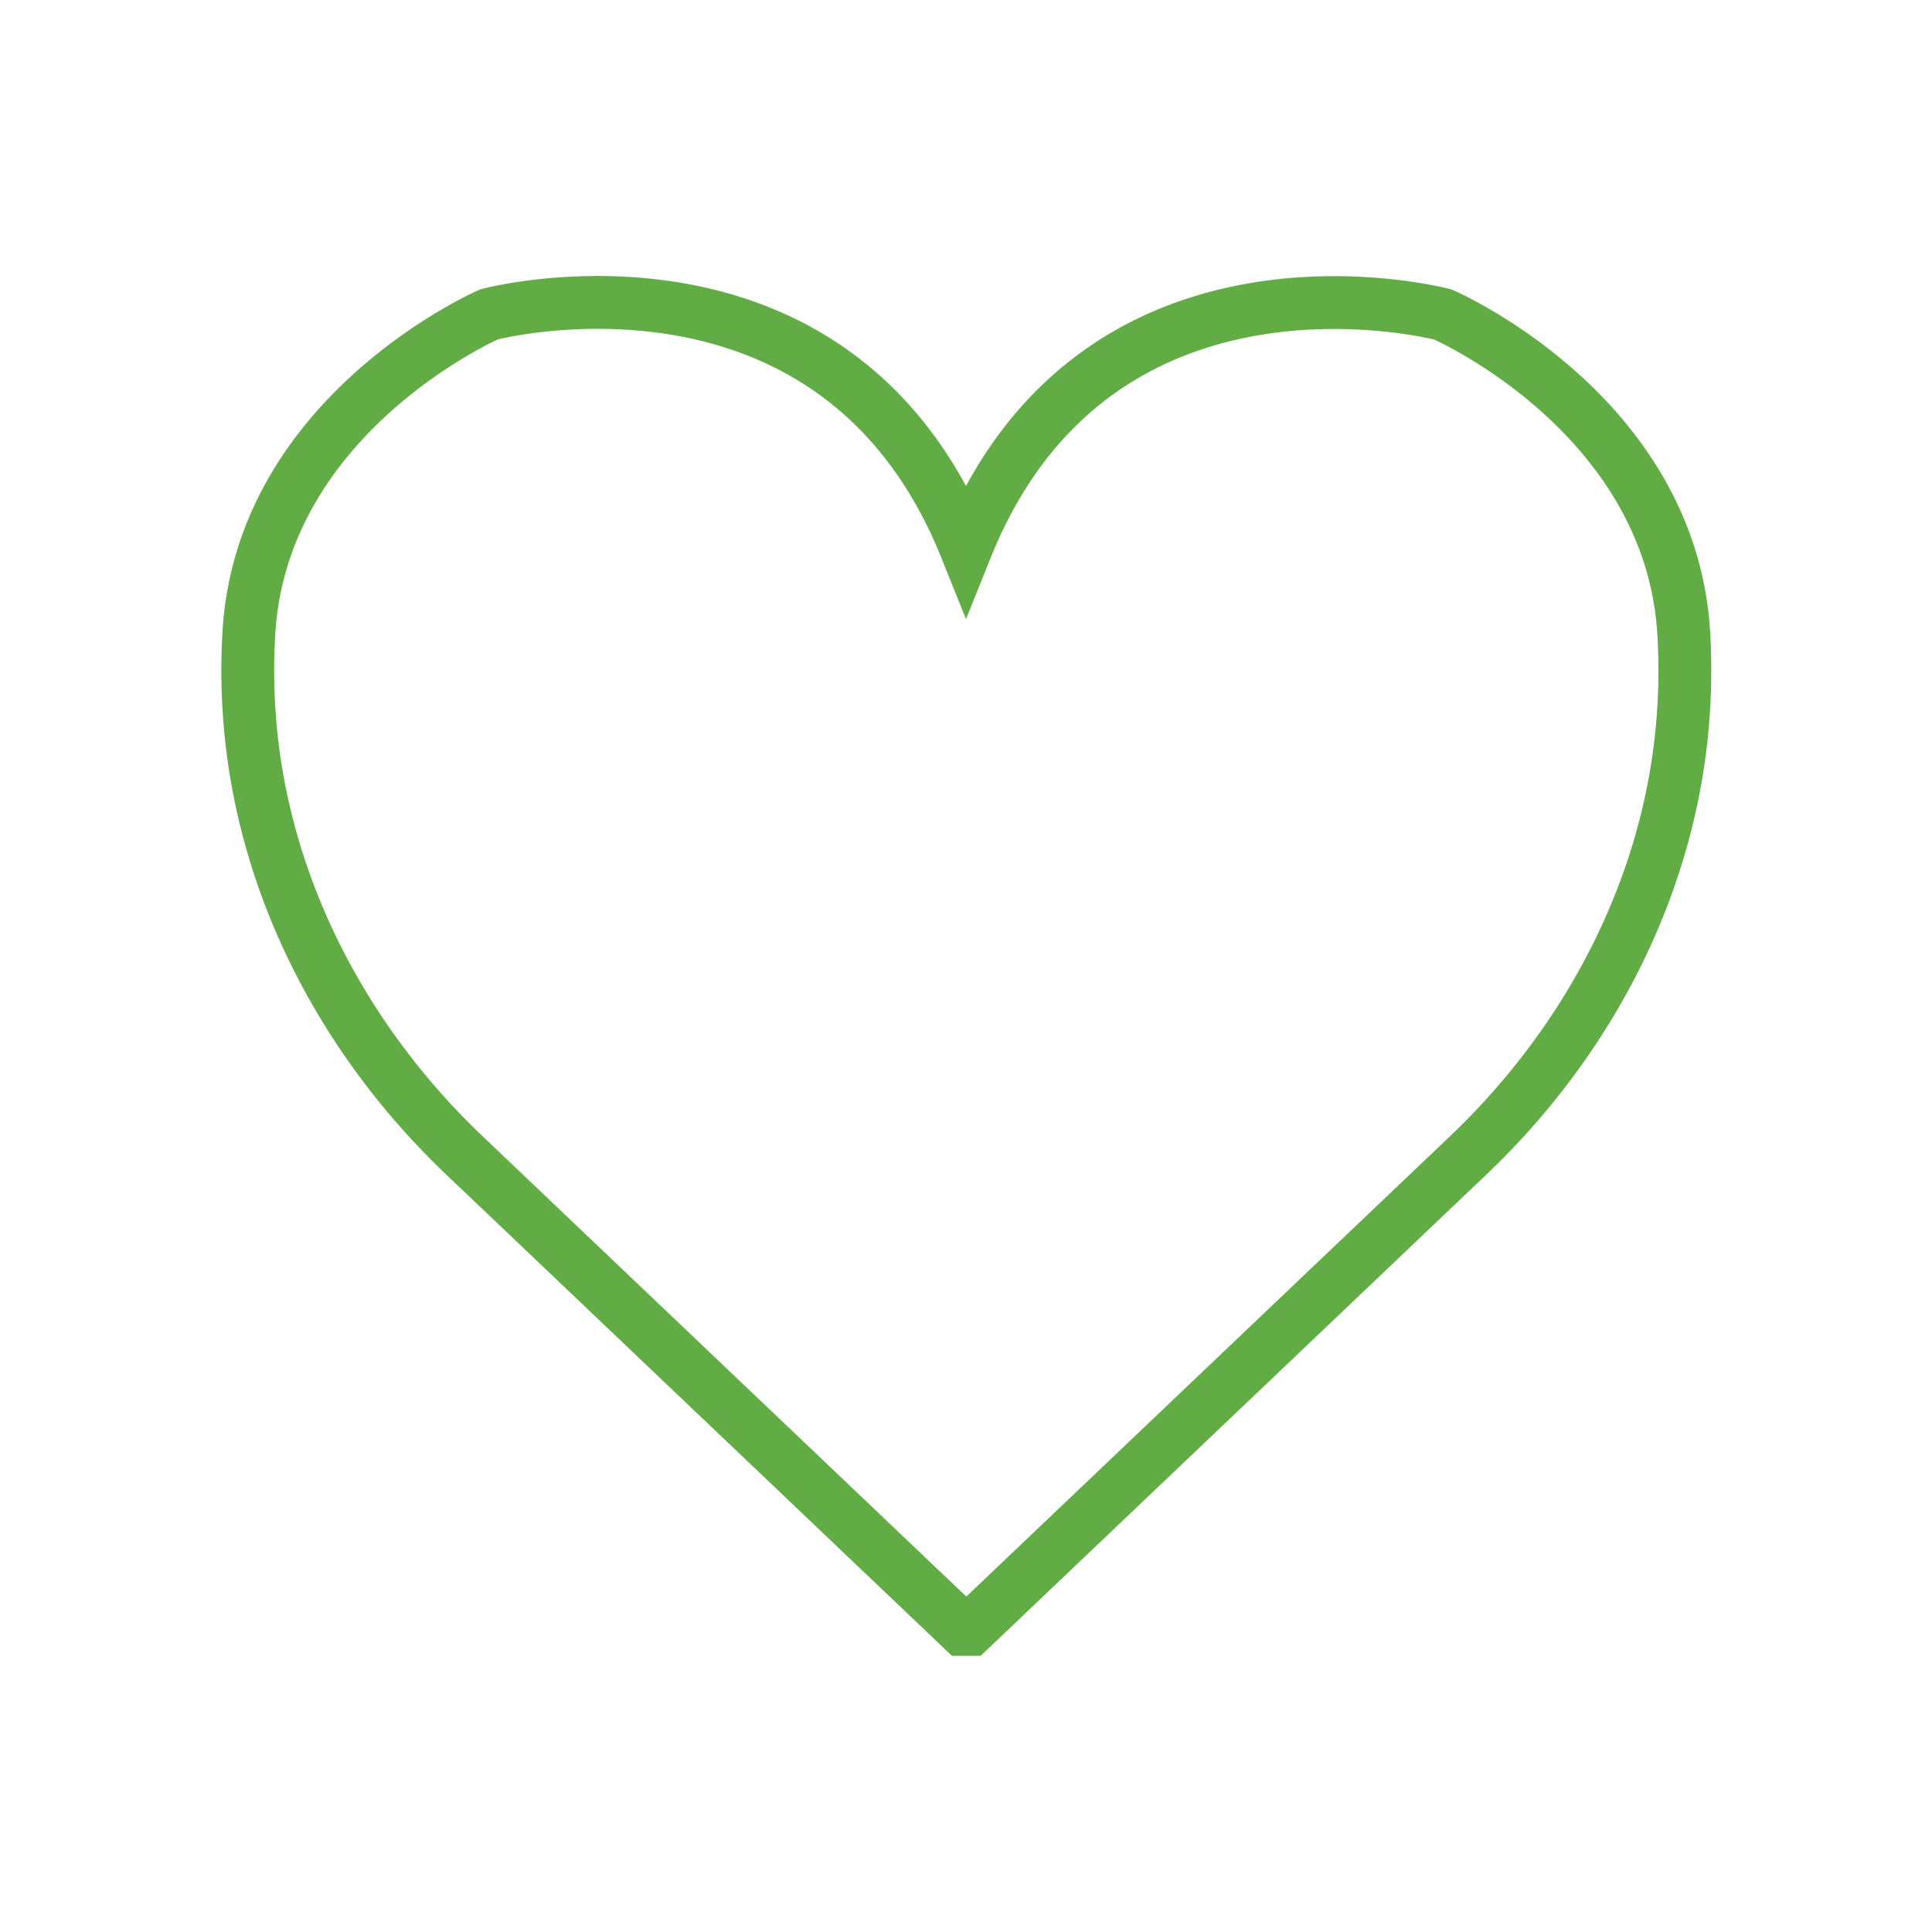 <svg id="Layer_1" data-name="Layer 1" xmlns="http://www.w3.org/2000/svg" viewBox="0 0 256 256"><defs><style>.cls-1{fill:none;stroke:#61ac45;stroke-miterlimit:10;stroke-width:7px;}</style></defs><path class="cls-1" d="M128.55,215.9l66-62.81c16.33-15.54,27.11-36.44,28.53-58.94a82.16,82.16,0,0,0,0-10.64c-2-28.88-31.87-41.83-31.87-41.83S145.33,29.5,128,72.65c-17.33-43.15-63.18-31-63.18-31S34.94,54.63,33,83.51a82.16,82.16,0,0,0,0,10.64c1.42,22.5,12.2,43.4,28.53,58.94l66,62.81Z"/></svg>